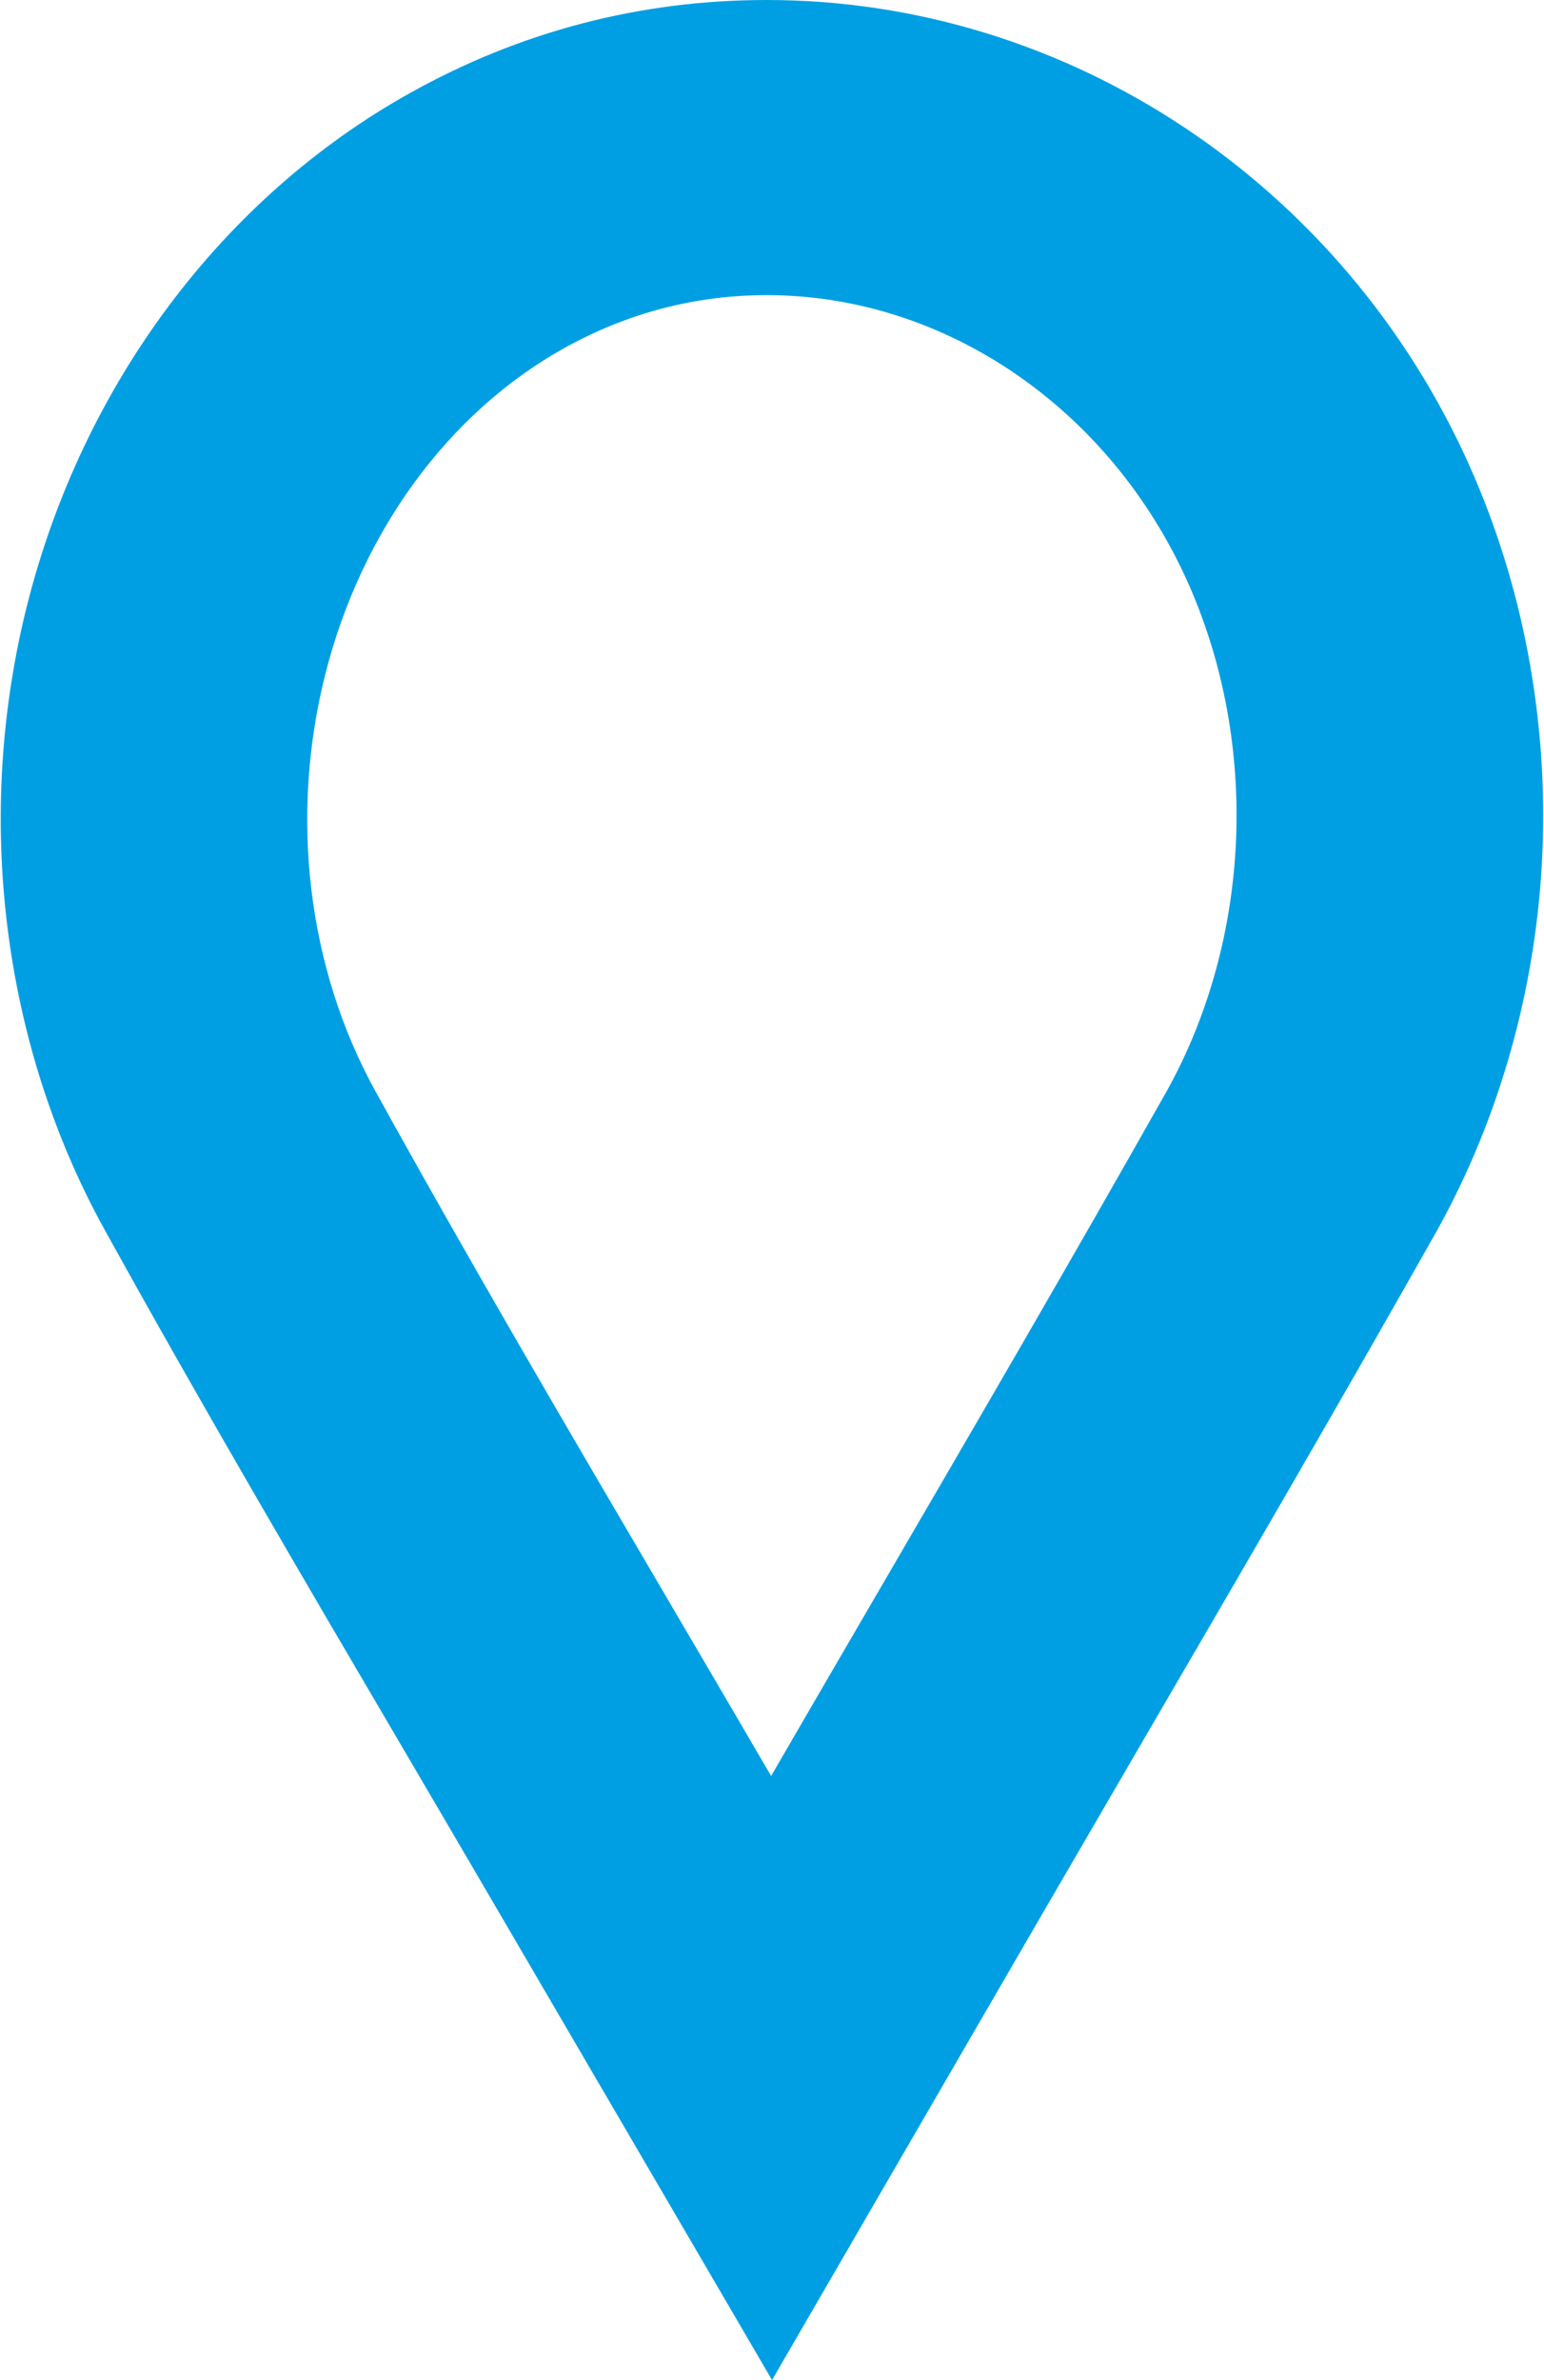 <svg xmlns="http://www.w3.org/2000/svg" xmlns:xlink="http://www.w3.org/1999/xlink" width="196" height="302" xml:space="preserve"><defs><clipPath id="clip0"><rect x="88" y="20" width="196" height="302"></rect></clipPath></defs><g clip-path="url(#clip0)" transform="translate(-88 -20)"><path d="M186.149 59.266C170.146 23.26 135.173 0 97.04 0 81.022 0 65.789 3.986 51.767 11.851 28.094 25.103 10.446 48.717 3.382 76.623-3.416 103.469 0.138 132.392 13.124 155.974 25.45 178.321 38.834 201.162 50.641 221.307 54.946 228.656 59.341 236.18 63.727 243.7L97.715 302.003 131.522 243.6C135.814 236.192 140.113 228.799 144.411 221.394 156.772 200.146 169.533 178.202 181.885 156.281L181.953 156.159 182.019 156.037C190.009 141.599 194.611 125.021 195.315 108.096 196.019 91.243 192.847 74.358 186.149 59.269ZM147.746 138.405C135.577 160.007 122.847 181.888 110.545 203.043 106.225 210.473 101.908 217.906 97.6 225.352 93.198 217.8 88.787 210.251 84.469 202.886 72.146 181.859 59.41 160.113 47.441 138.414 38.862 122.837 36.56 103.55 41.13 85.502 45.701 67.444 56.704 52.393 71.302 44.221 79.317 39.729 87.986 37.448 97.043 37.448 119.606 37.448 140.563 51.802 150.437 74.001 159.478 94.38 158.458 119.055 147.746 138.405Z" fill="#009FE3" transform="matrix(1.002 0 0 1 88.094 20)"></path></g></svg>